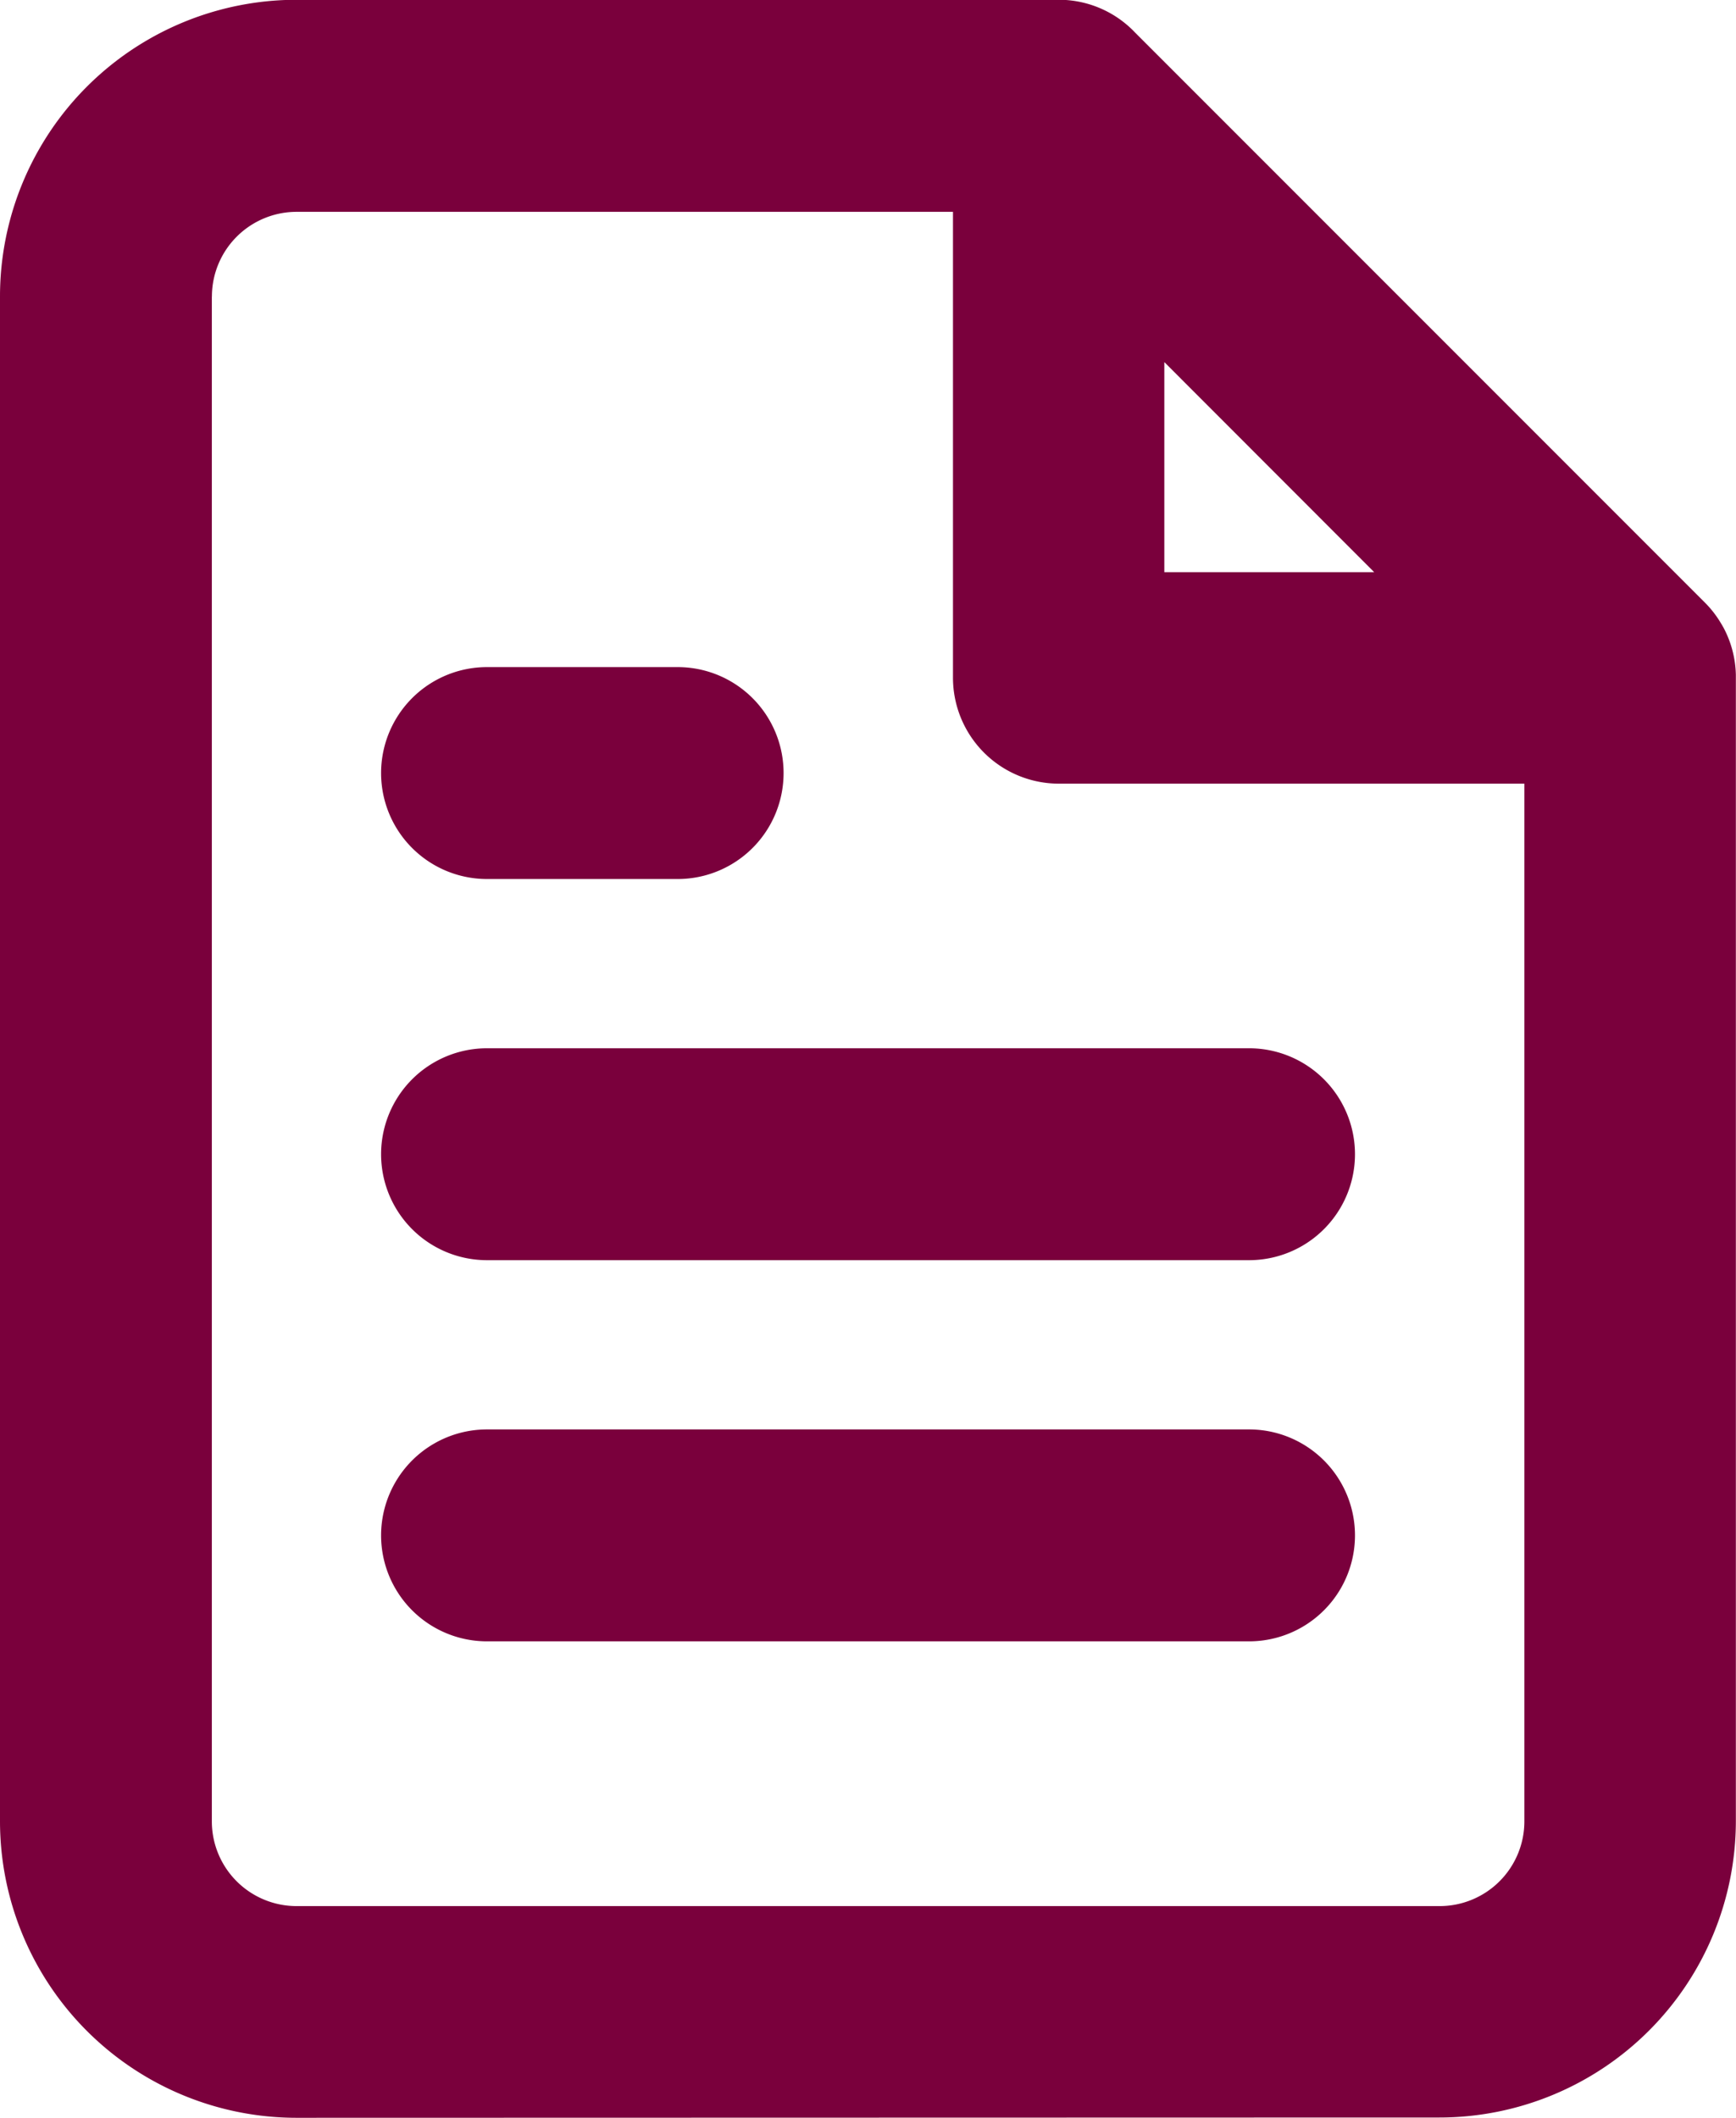 <svg xmlns="http://www.w3.org/2000/svg" width="24.585" height="29.982" viewBox="0 0 24.585 29.982">
  <g id="Icon_feather-file-text" data-name="Icon feather-file-text" transform="translate(-4.499 -1.499)">
    <path id="Union_1" data-name="Union 1" d="M-11907.679-1619.471a4.2,4.2,0,0,1-4.2-4.2v-21.584a4.2,4.2,0,0,1,4.2-4.2h10.829a1.49,1.49,0,0,1,1.048.466l8.068,8.068a1.482,1.482,0,0,1,.236.308l.007.01.007.014.013.022a.006.006,0,0,0,0,0,1.492,1.492,0,0,1,.175.667v16.225a4.2,4.2,0,0,1-4.2,4.2Zm-1.2-25.781v21.584a1.2,1.2,0,0,0,1.2,1.2h16.188a1.2,1.2,0,0,0,1.2-1.2v-14.69h-6.592a1.5,1.5,0,0,1-1.5-1.5v-6.595h-9.291A1.2,1.2,0,0,0-11908.878-1645.253Zm13.489,3.9h2.972l-2.972-2.974Z" transform="translate(11916.378 1650.951)" fill="#7a003c"/>
    <path id="Path_2966" data-name="Path 2966" d="M22.792,21H12a1.5,1.5,0,0,1,0-3H22.792a1.5,1.5,0,0,1,0,3Z" transform="translate(-0.604 -1.661)" fill="#7a003c"/>
    <path id="Path_2967" data-name="Path 2967" d="M22.792,27H12a1.5,1.5,0,0,1,0-3H22.792a1.5,1.5,0,0,1,0,3Z" transform="translate(-0.604 -2.265)" fill="#7a003c"/>
    <path id="Path_2968" data-name="Path 2968" d="M14.7,15H12a1.5,1.5,0,0,1,0-3h2.7a1.5,1.5,0,1,1,0,3Z" transform="translate(-0.604 -1.057)" fill="#7a003c"/>
  </g>
</svg>
